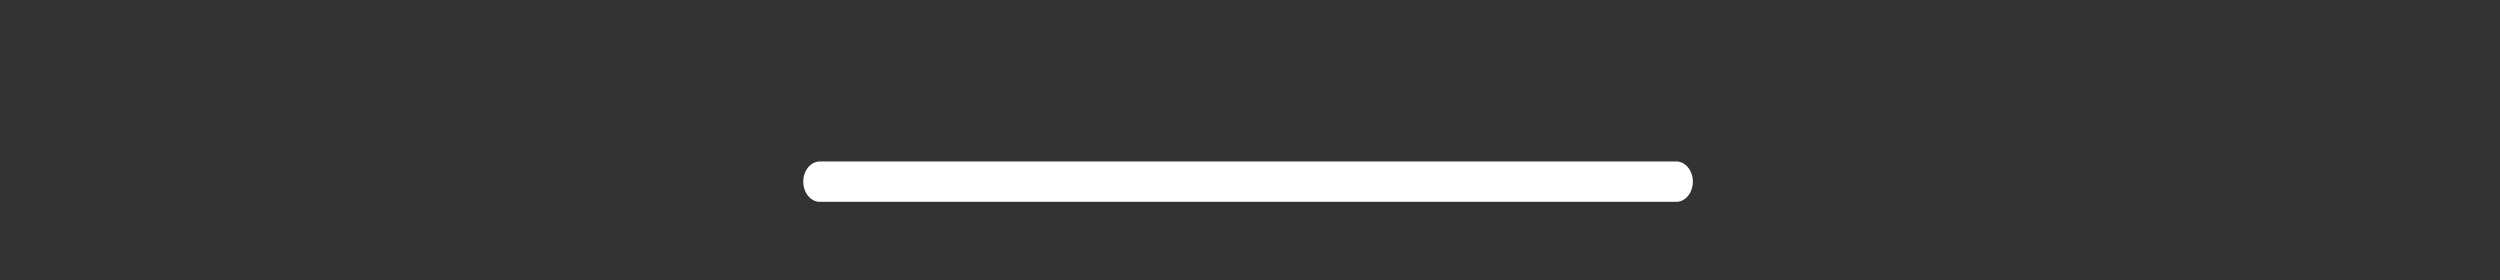 <?xml version="1.0" encoding="utf-8"?>
<svg xmlns="http://www.w3.org/2000/svg" fill="none" height="100%" overflow="visible" preserveAspectRatio="none" style="display: block;" viewBox="0 0 116 13" width="100%">
<rect x="0" y="0" width="116" height="13" fill="#333333" stroke="none"/>
<g id="bottom_line">
<g id="Background">
</g>
<path d="M77.778 7.492H38.042C37.617 7.492 37.272 7.912 37.272 8.429C37.272 8.946 37.617 9.365 38.042 9.365H77.778C78.203 9.365 78.548 8.946 78.548 8.429C78.548 7.912 78.203 7.492 77.778 7.492Z" fill="white" id="Bar"/>
</g>
</svg>
